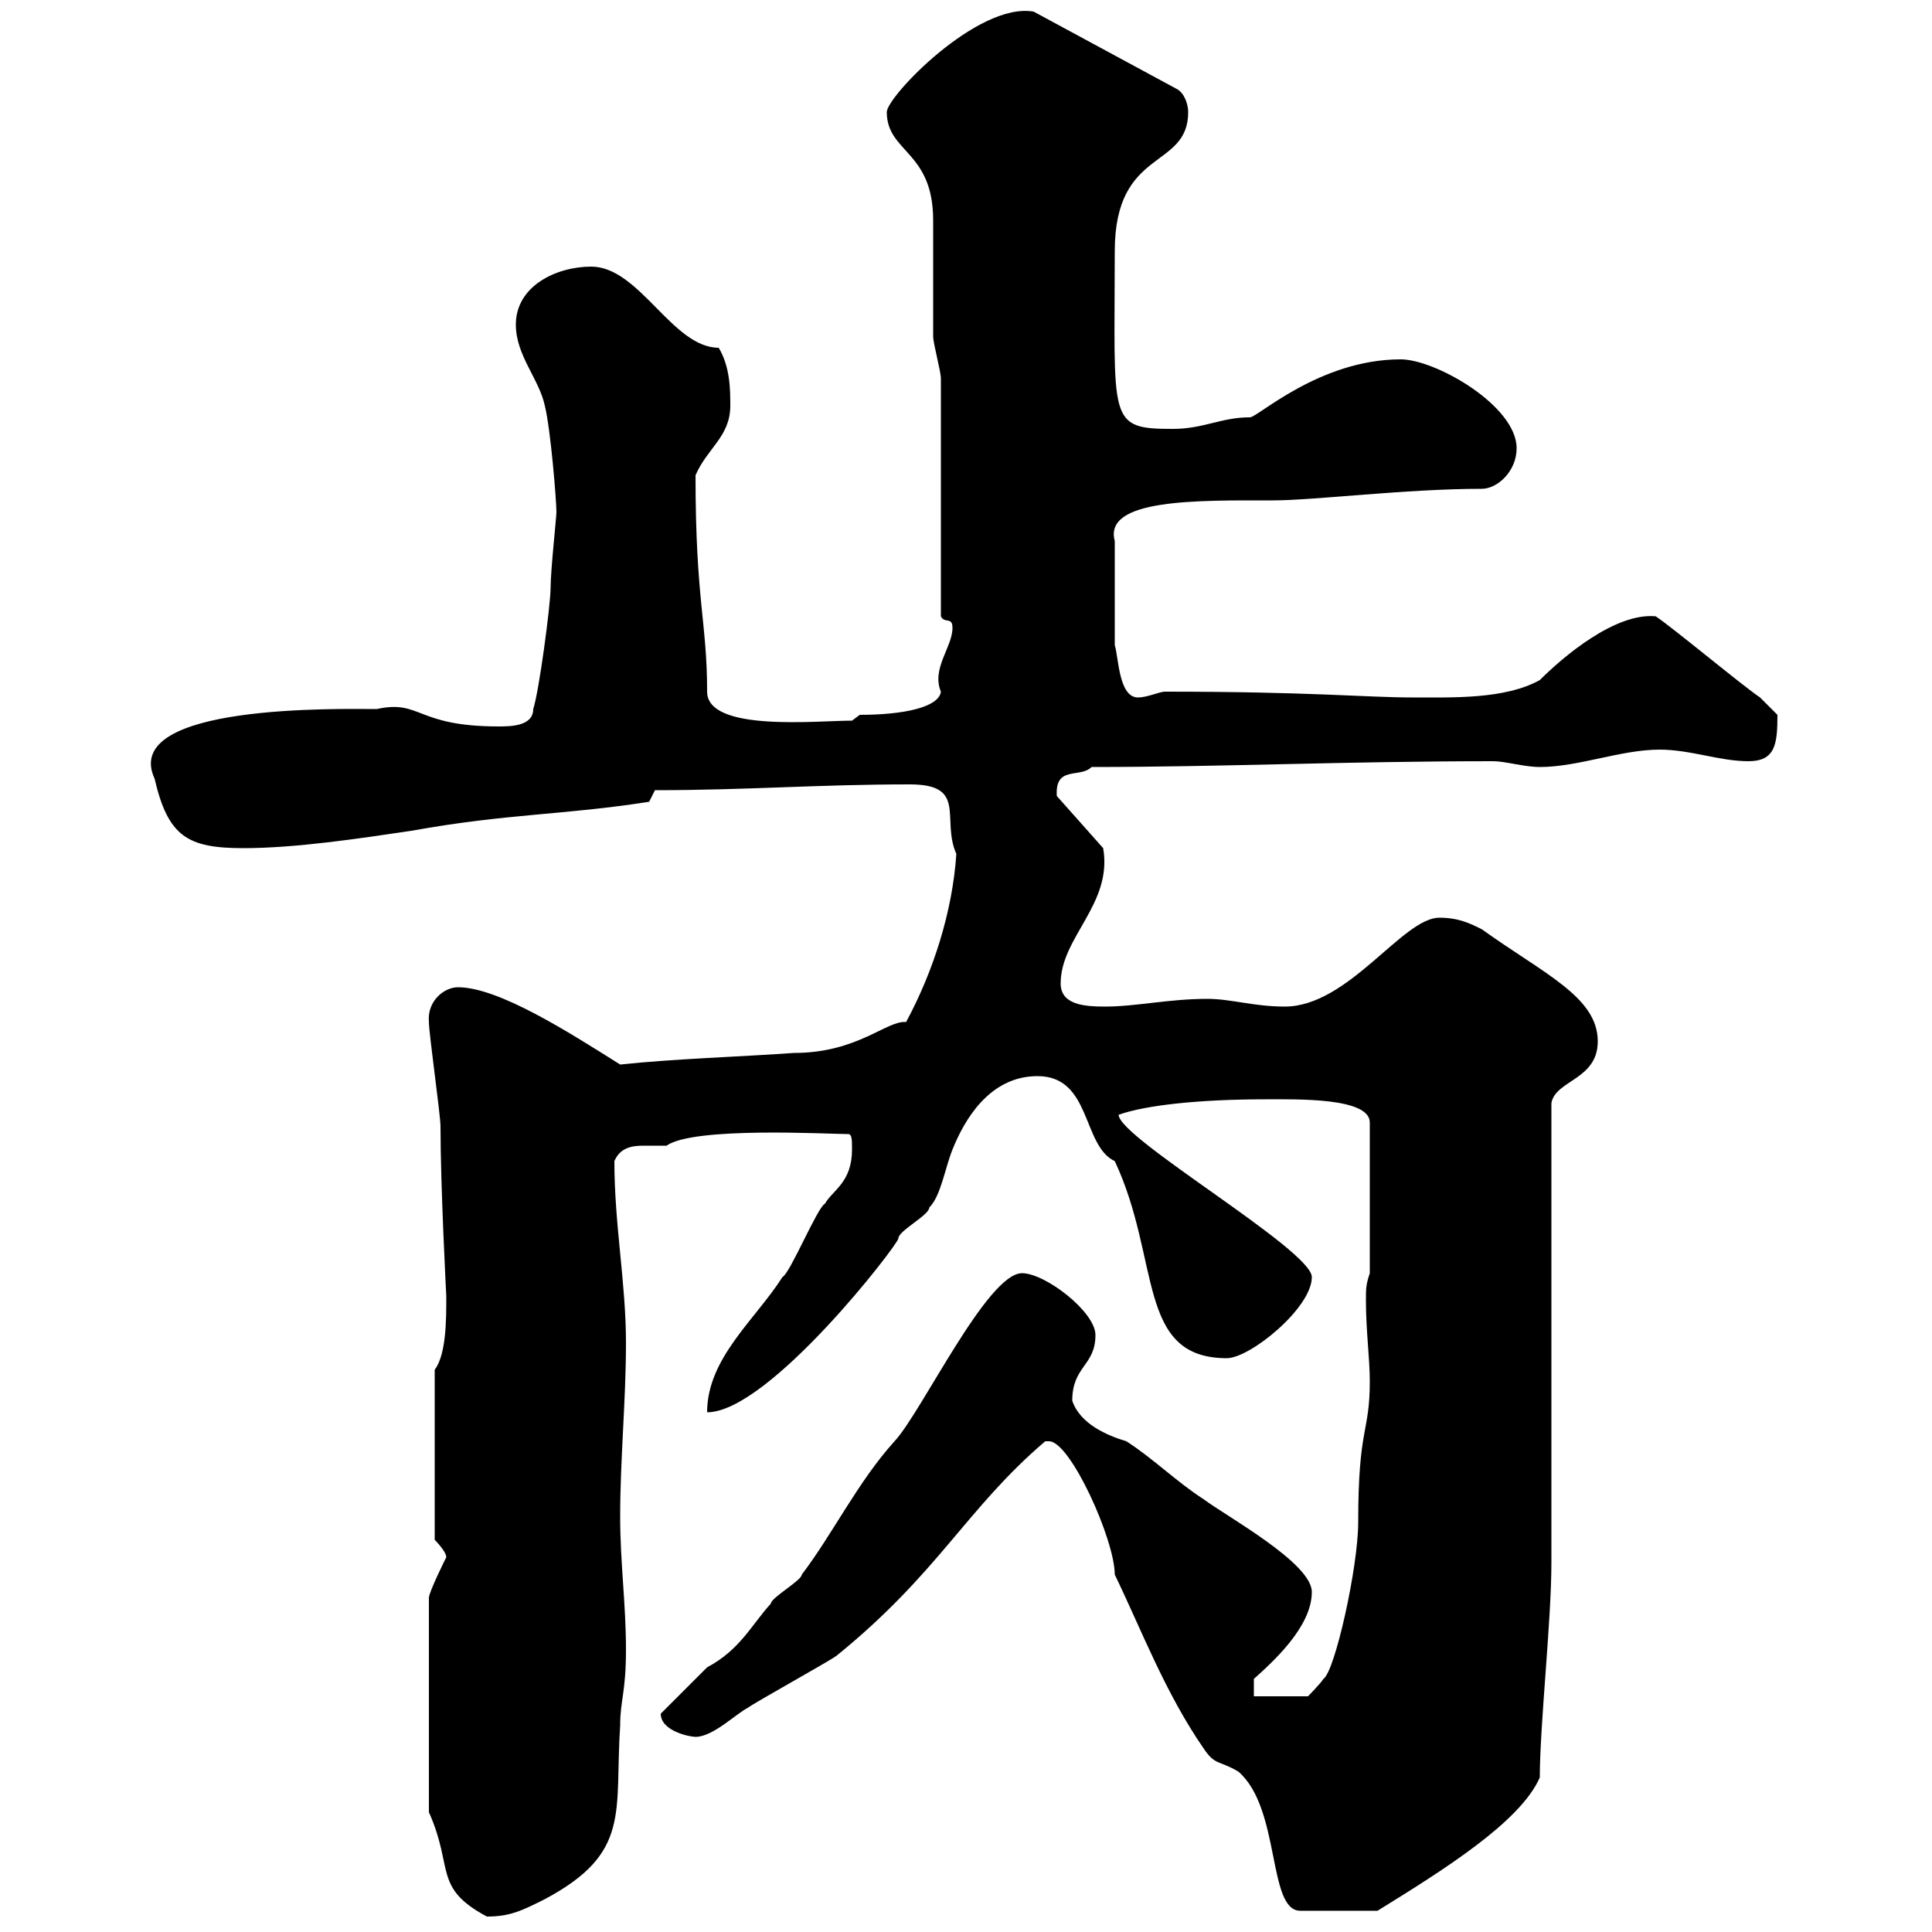 <svg xmlns="http://www.w3.org/2000/svg" xmlns:xlink="http://www.w3.org/1999/xlink" width="300" height="300"><path d="M66.60 281.40C70.50 290.10 67.20 293.10 75.60 297.60C79.20 297.60 81 296.70 84.60 294.90C98.10 287.70 95.40 281.40 96.30 267.90C96.30 264 97.20 262.80 97.20 256.20C97.20 249 96.30 242.70 96.30 235.50C96.30 226.50 97.20 217.50 97.20 208.50C97.20 199.20 95.40 190.20 95.40 180.30C96.30 178.20 98.10 177.90 99.90 177.90C101.40 177.90 102.60 177.90 103.50 177.90C107.70 174.90 128.70 176.10 131.70 176.10C132.30 176.10 132.30 177 132.30 178.50C132.30 183.60 129.30 184.80 128.10 186.90C126.90 187.50 122.70 197.70 121.50 198.30C117.30 204.90 109.80 210.90 109.80 219.30C119.40 219.30 139.50 193.20 139.50 192.30C139.50 191.10 144.30 188.70 144.30 187.50C146.10 185.70 146.70 181.50 147.90 178.50C149.70 174 153.60 167.10 161.10 167.10C169.50 167.10 168 177.90 173.10 180.30C180.30 195.60 176.40 210.90 190.50 210.90C194.10 210.90 203.70 203.10 203.70 198.30C203.70 194.10 173.70 176.70 173.70 173.10C177.90 171.60 186.30 170.70 196.50 170.70C201.30 170.70 212.70 170.40 212.70 174.30L212.70 197.70C212.10 199.50 212.10 200.10 212.10 201.90C212.10 206.70 212.70 210.90 212.70 214.50C212.70 222.60 210.90 221.40 210.90 236.40C210.90 243.30 207.30 259.50 205.50 260.70C204.90 261.60 203.10 263.40 203.10 263.40L194.70 263.40L194.70 260.70C197.70 258 203.70 252.60 203.70 247.20C203.70 242.70 190.50 235.50 186.90 232.80C182.70 230.10 179.10 226.50 174.90 223.80C171.90 222.90 167.70 221.10 166.50 217.50C166.50 212.10 170.10 212.10 170.10 207.30C170.10 203.70 162.30 197.70 158.70 197.70C153.30 197.70 143.10 219.30 138.90 223.80C133.20 230.10 129.30 238.20 124.50 244.50C124.50 245.40 119.70 248.10 119.70 249C116.70 252.30 114.90 256.20 109.80 258.90C108.90 259.80 103.50 265.20 102.60 266.10C102.60 268.80 107.10 269.70 108 269.70C110.70 269.70 114.30 266.10 116.10 265.20C117.30 264.30 128.70 258 129.90 257.10C145.80 244.20 150 234.30 162.30 223.80C162.30 223.80 162.30 223.80 162.90 223.80C166.20 223.80 173.10 239.10 173.10 244.50C177.30 253.20 180.90 262.80 186.90 271.50C188.70 274.20 189.30 273.30 192.30 275.10C198.90 280.80 196.80 296.70 201.90 296.70L213.90 296.70C224.10 290.40 236.10 282.90 239.10 276C239.10 267.90 240.90 251.70 240.90 242.70C240.90 231.90 240.90 182.10 240.90 171.30C241.50 167.70 248.10 167.70 248.10 161.70C248.10 154.80 239.70 151.20 230.10 144.30C228.30 143.40 226.50 142.50 223.50 142.50C217.80 142.50 209.40 156.30 199.50 156.30C194.70 156.30 191.10 155.10 187.50 155.10C181.50 155.10 176.40 156.30 171.60 156.30C168.30 156.30 164.70 156 164.70 152.70C164.70 145.50 172.80 140.40 171.30 131.70L164.10 123.60C163.80 118.80 167.70 120.90 169.50 119.10C189.90 119.10 208.80 118.20 231.90 118.20C233.70 118.20 236.70 119.10 239.10 119.10C245.10 119.10 251.70 116.40 257.70 116.40C262.50 116.40 267 118.20 271.50 118.20C275.70 118.20 276 115.50 276 111C276 111 274.20 109.20 273.30 108.30C270.60 106.50 259.80 97.50 257.10 95.70C250.80 95.10 242.70 102 239.10 105.60C233.70 108.60 225.60 108.30 219.30 108.30C212.10 108.30 203.70 107.40 180.90 107.40C180 107.40 178.20 108.30 176.70 108.30C173.70 108.30 173.70 102 173.10 100.20L173.10 84C171.30 77.40 186 77.70 197.70 77.70C204 77.70 218.40 75.90 230.10 75.90C232.50 75.90 235.50 73.20 235.50 69.60C235.50 63 222.90 55.80 217.50 55.80C204.90 55.80 195.30 64.80 194.10 64.80C189.60 64.80 186.90 66.60 182.10 66.60C171.90 66.60 173.10 65.40 173.10 39C173.10 22.80 184.50 26.40 184.50 17.40C184.50 16.20 183.90 14.40 182.70 13.80L160.50 1.80C151.80 0.30 137.70 15 137.70 17.40C137.70 23.70 144.90 23.40 144.90 34.20C144.90 37.20 144.90 49.80 144.90 52.20C144.90 53.40 146.10 57.60 146.10 58.80L146.10 95.70C146.70 96.90 147.90 95.70 147.90 97.50C147.90 100.50 144.60 103.80 146.10 107.40C145.80 109.80 140.40 111 133.50 111L132.30 111.90C126.90 111.90 109.80 113.70 109.80 107.40C109.80 96.60 108 93.30 108 73.80C109.80 69.60 113.40 67.80 113.40 63C113.40 60.60 113.40 57 111.60 54C104.40 54 99.30 41.40 91.80 41.40C86.40 41.40 80.10 44.40 80.10 50.40C80.10 55.20 83.70 58.80 84.60 63C85.50 66.60 86.40 77.70 86.40 79.50C86.40 80.40 85.50 88.50 85.50 91.20C85.50 93.90 83.70 107.40 82.80 110.10C82.80 112.80 79.20 112.80 77.40 112.80C64.50 112.80 65.40 108.60 58.50 110.10C53.10 110.10 18.60 109.20 24 120.90C26.10 129.90 29.10 131.70 37.80 131.70C45.90 131.70 55.80 130.20 63.90 129C78.90 126.30 87.30 126.60 100.80 124.50C100.80 124.50 101.70 122.70 101.70 122.70C116.10 122.70 126.90 121.80 141.30 121.80C150.30 121.80 146.10 127.20 148.50 132.60C147.90 141.60 144.90 150.90 140.70 158.70C137.70 158.40 133.20 163.50 123.30 163.50C114.90 164.10 104.70 164.40 96.30 165.30C88.20 160.20 77.40 153.30 71.10 153.30C69 153.30 66.30 155.40 66.60 158.70C66.60 160.50 68.40 173.10 68.40 174.90C68.40 184.20 69.30 201.30 69.30 201.30C69.30 204.90 69.30 210.30 67.50 212.70L67.50 239.10C67.50 239.10 69.30 240.90 69.30 241.80C69.30 241.80 66.60 247.20 66.60 248.10Z"/></svg>